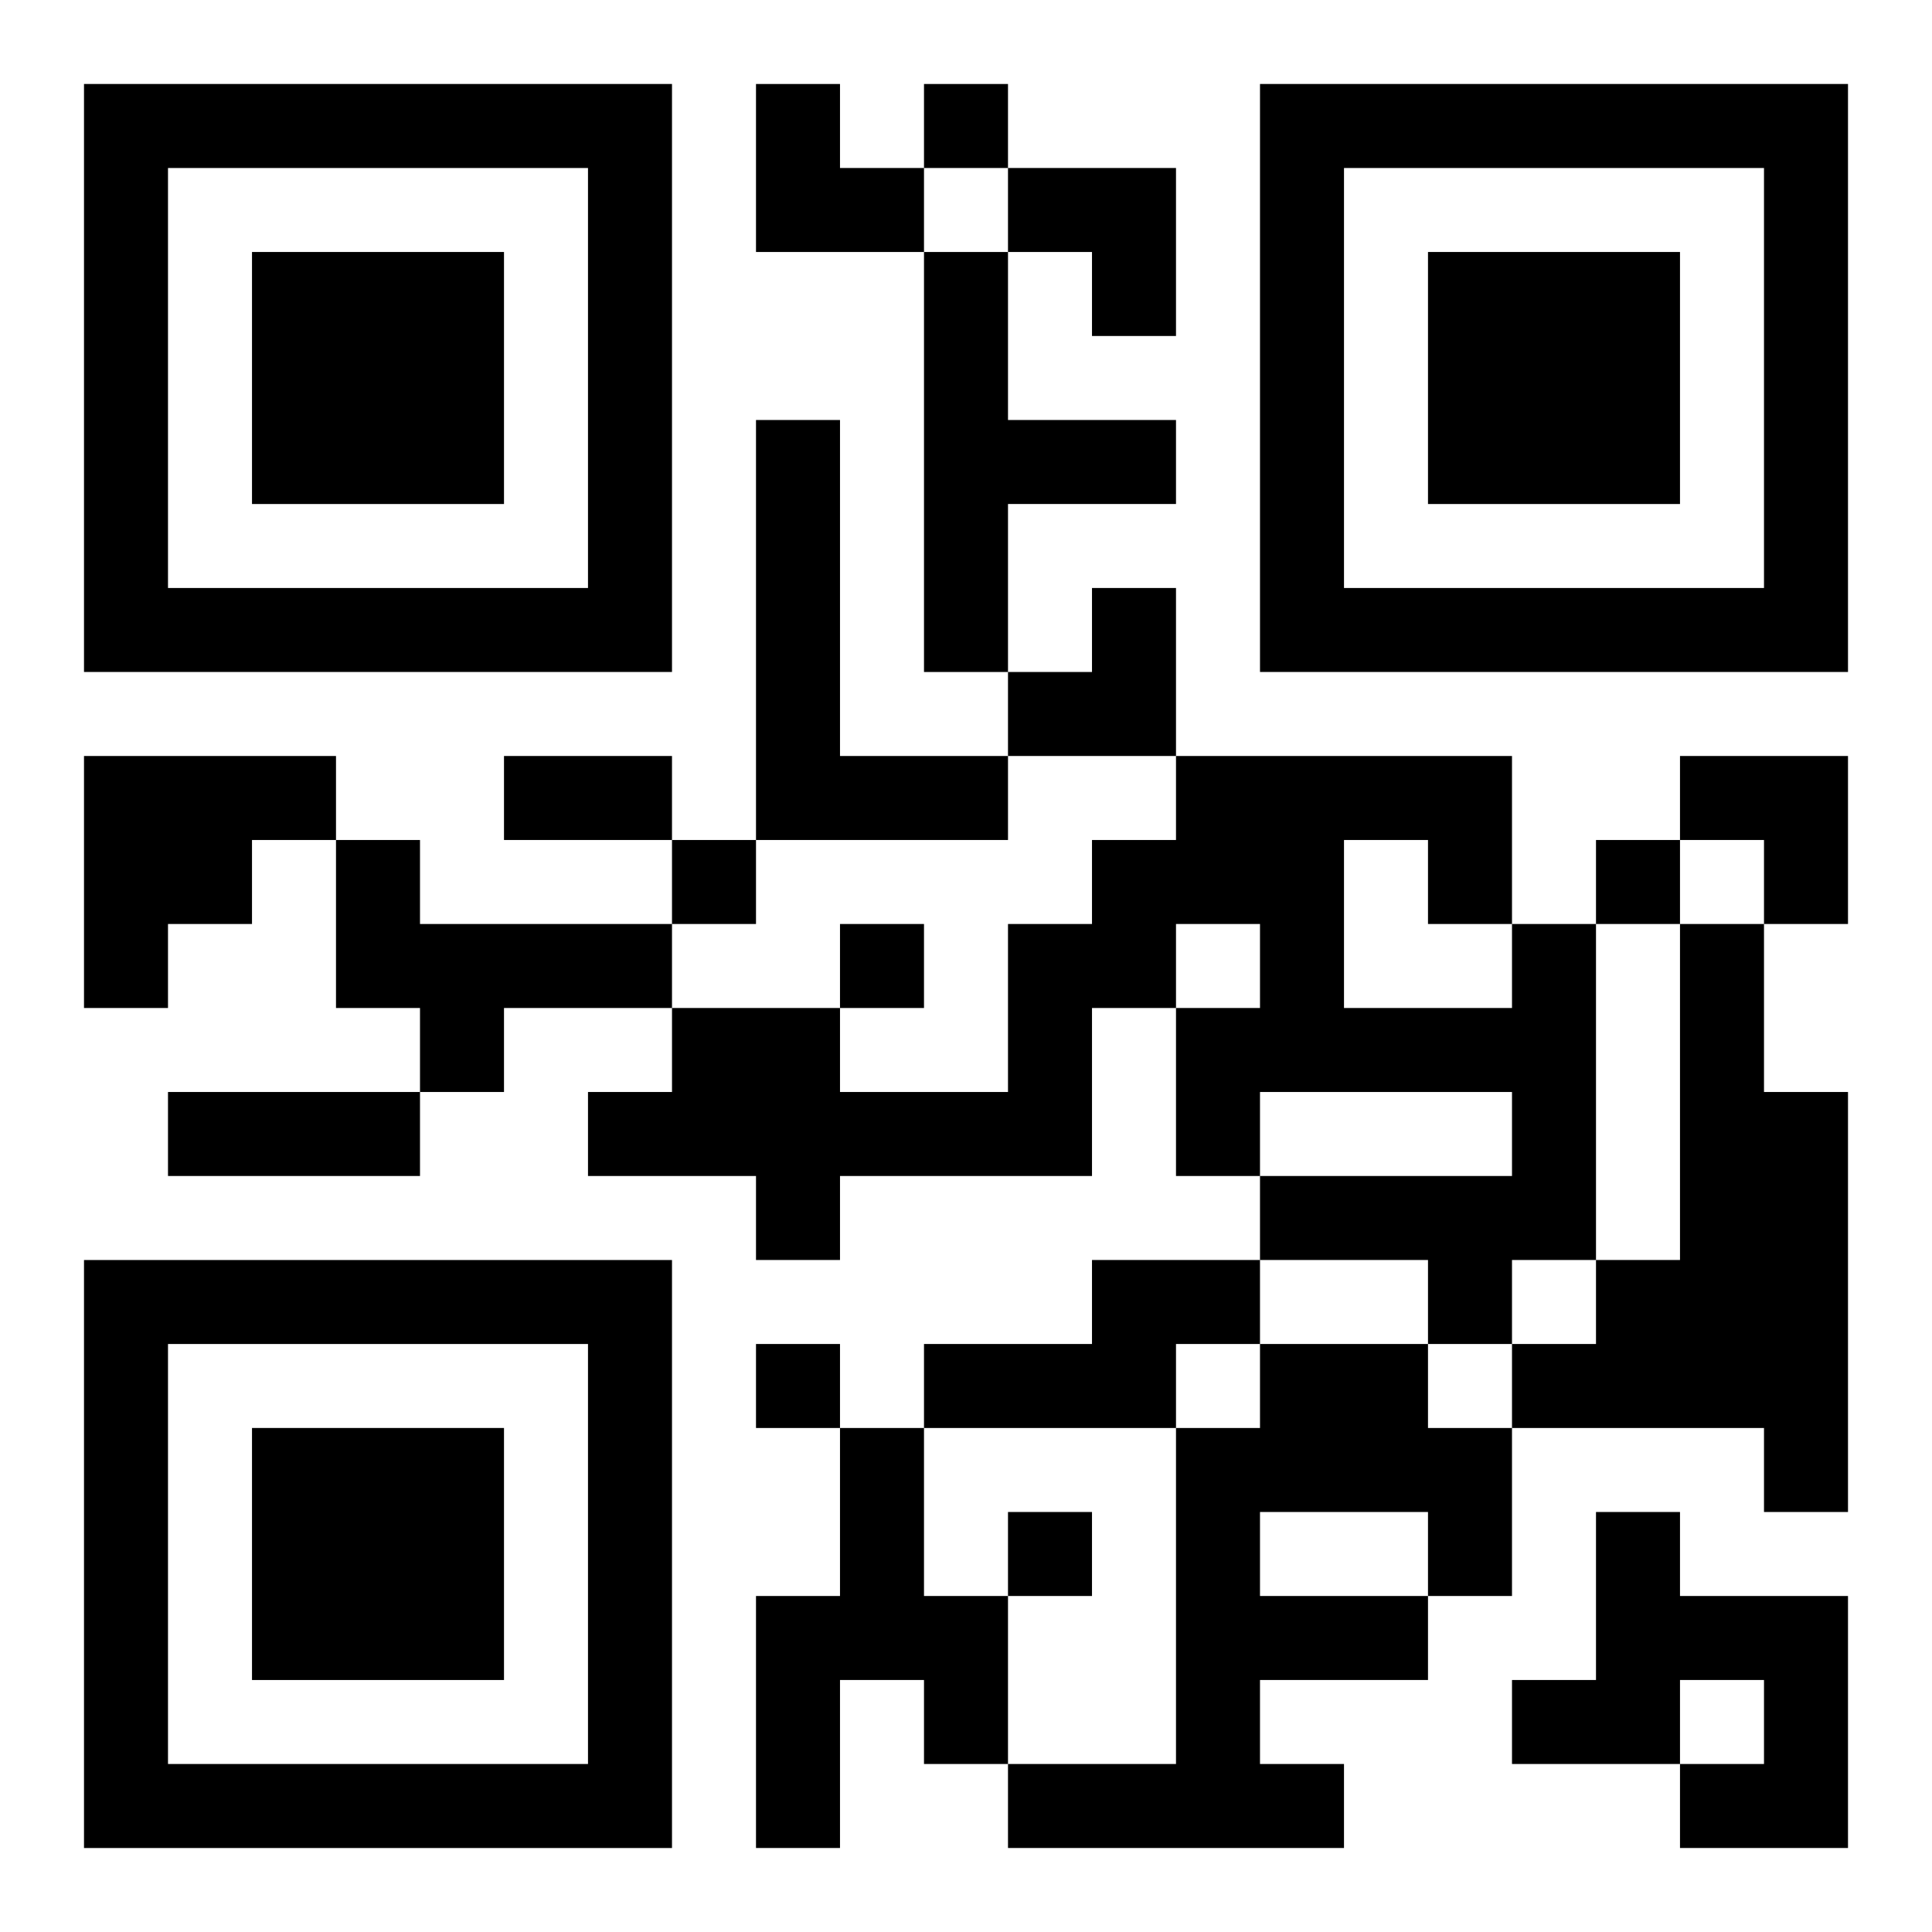 <?xml version="1.0" encoding="UTF-8"?>
<svg width="250" height="250" baseProfile="full" version="1.1" viewBox="-1 -1 23 23" xmlns="http://www.w3.org/2000/svg" xmlns:xlink="http://www.w3.org/1999/xlink"><symbol id="a"><path d="m0 7v7h7v-7h-7zm1 1h5v5h-5v-5zm1 1v3h3v-3h-3z"/></symbol><use y="-7" xlink:href="#a"/><use y="7" xlink:href="#a"/><use x="14" y="-7" xlink:href="#a"/><path d="m10 2h1v2h2v1h-2v2h-1v-5m-2 2h1v4h2v1h-3v-5m-8 4h3v1h-1v1h-1v1h-1v-3m3 1h1v1h3v1h-2v1h-1v-1h-1v-2m14 1h1v4h-1v1h-1v-1h-2v-1h3v-1h-3v1h-1v-2h1v-1h-1v1h-1v2h-3v1h-1v-1h-2v-1h1v-1h2v1h2v-2h1v-1h1v-1h4v2m-2-1v2h2v-1h-1v-1h-1m4 1h1v2h1v5h-1v-1h-3v-1h1v-1h1v-4m-7 4h2v1h-1v1h-3v-1h2v-1m2 1h2v1h1v2h-1v1h-2v1h1v1h-4v-1h2v-4h1v-1m0 2v1h2v-1h-2m-5-1h1v2h1v2h-1v-1h-1v2h-1v-3h1v-2m9 1h1v1h2v3h-2v-1h1v-1h-1v1h-2v-1h1v-2m-8-17v1h1v-1h-1m-3 9v1h1v-1h-1m11 0v1h1v-1h-1m-9 1v1h1v-1h-1m-1 5v1h1v-1h-1m3 2v1h1v-1h-1m-6-9h2v1h-2v-1m-4 4h3v1h-3v-1m7-12h1v1h1v1h-2zm3 1h2v2h-1v-1h-1zm0 5m1 0h1v2h-2v-1h1zm7 2h2v2h-1v-1h-1z"/></svg>

